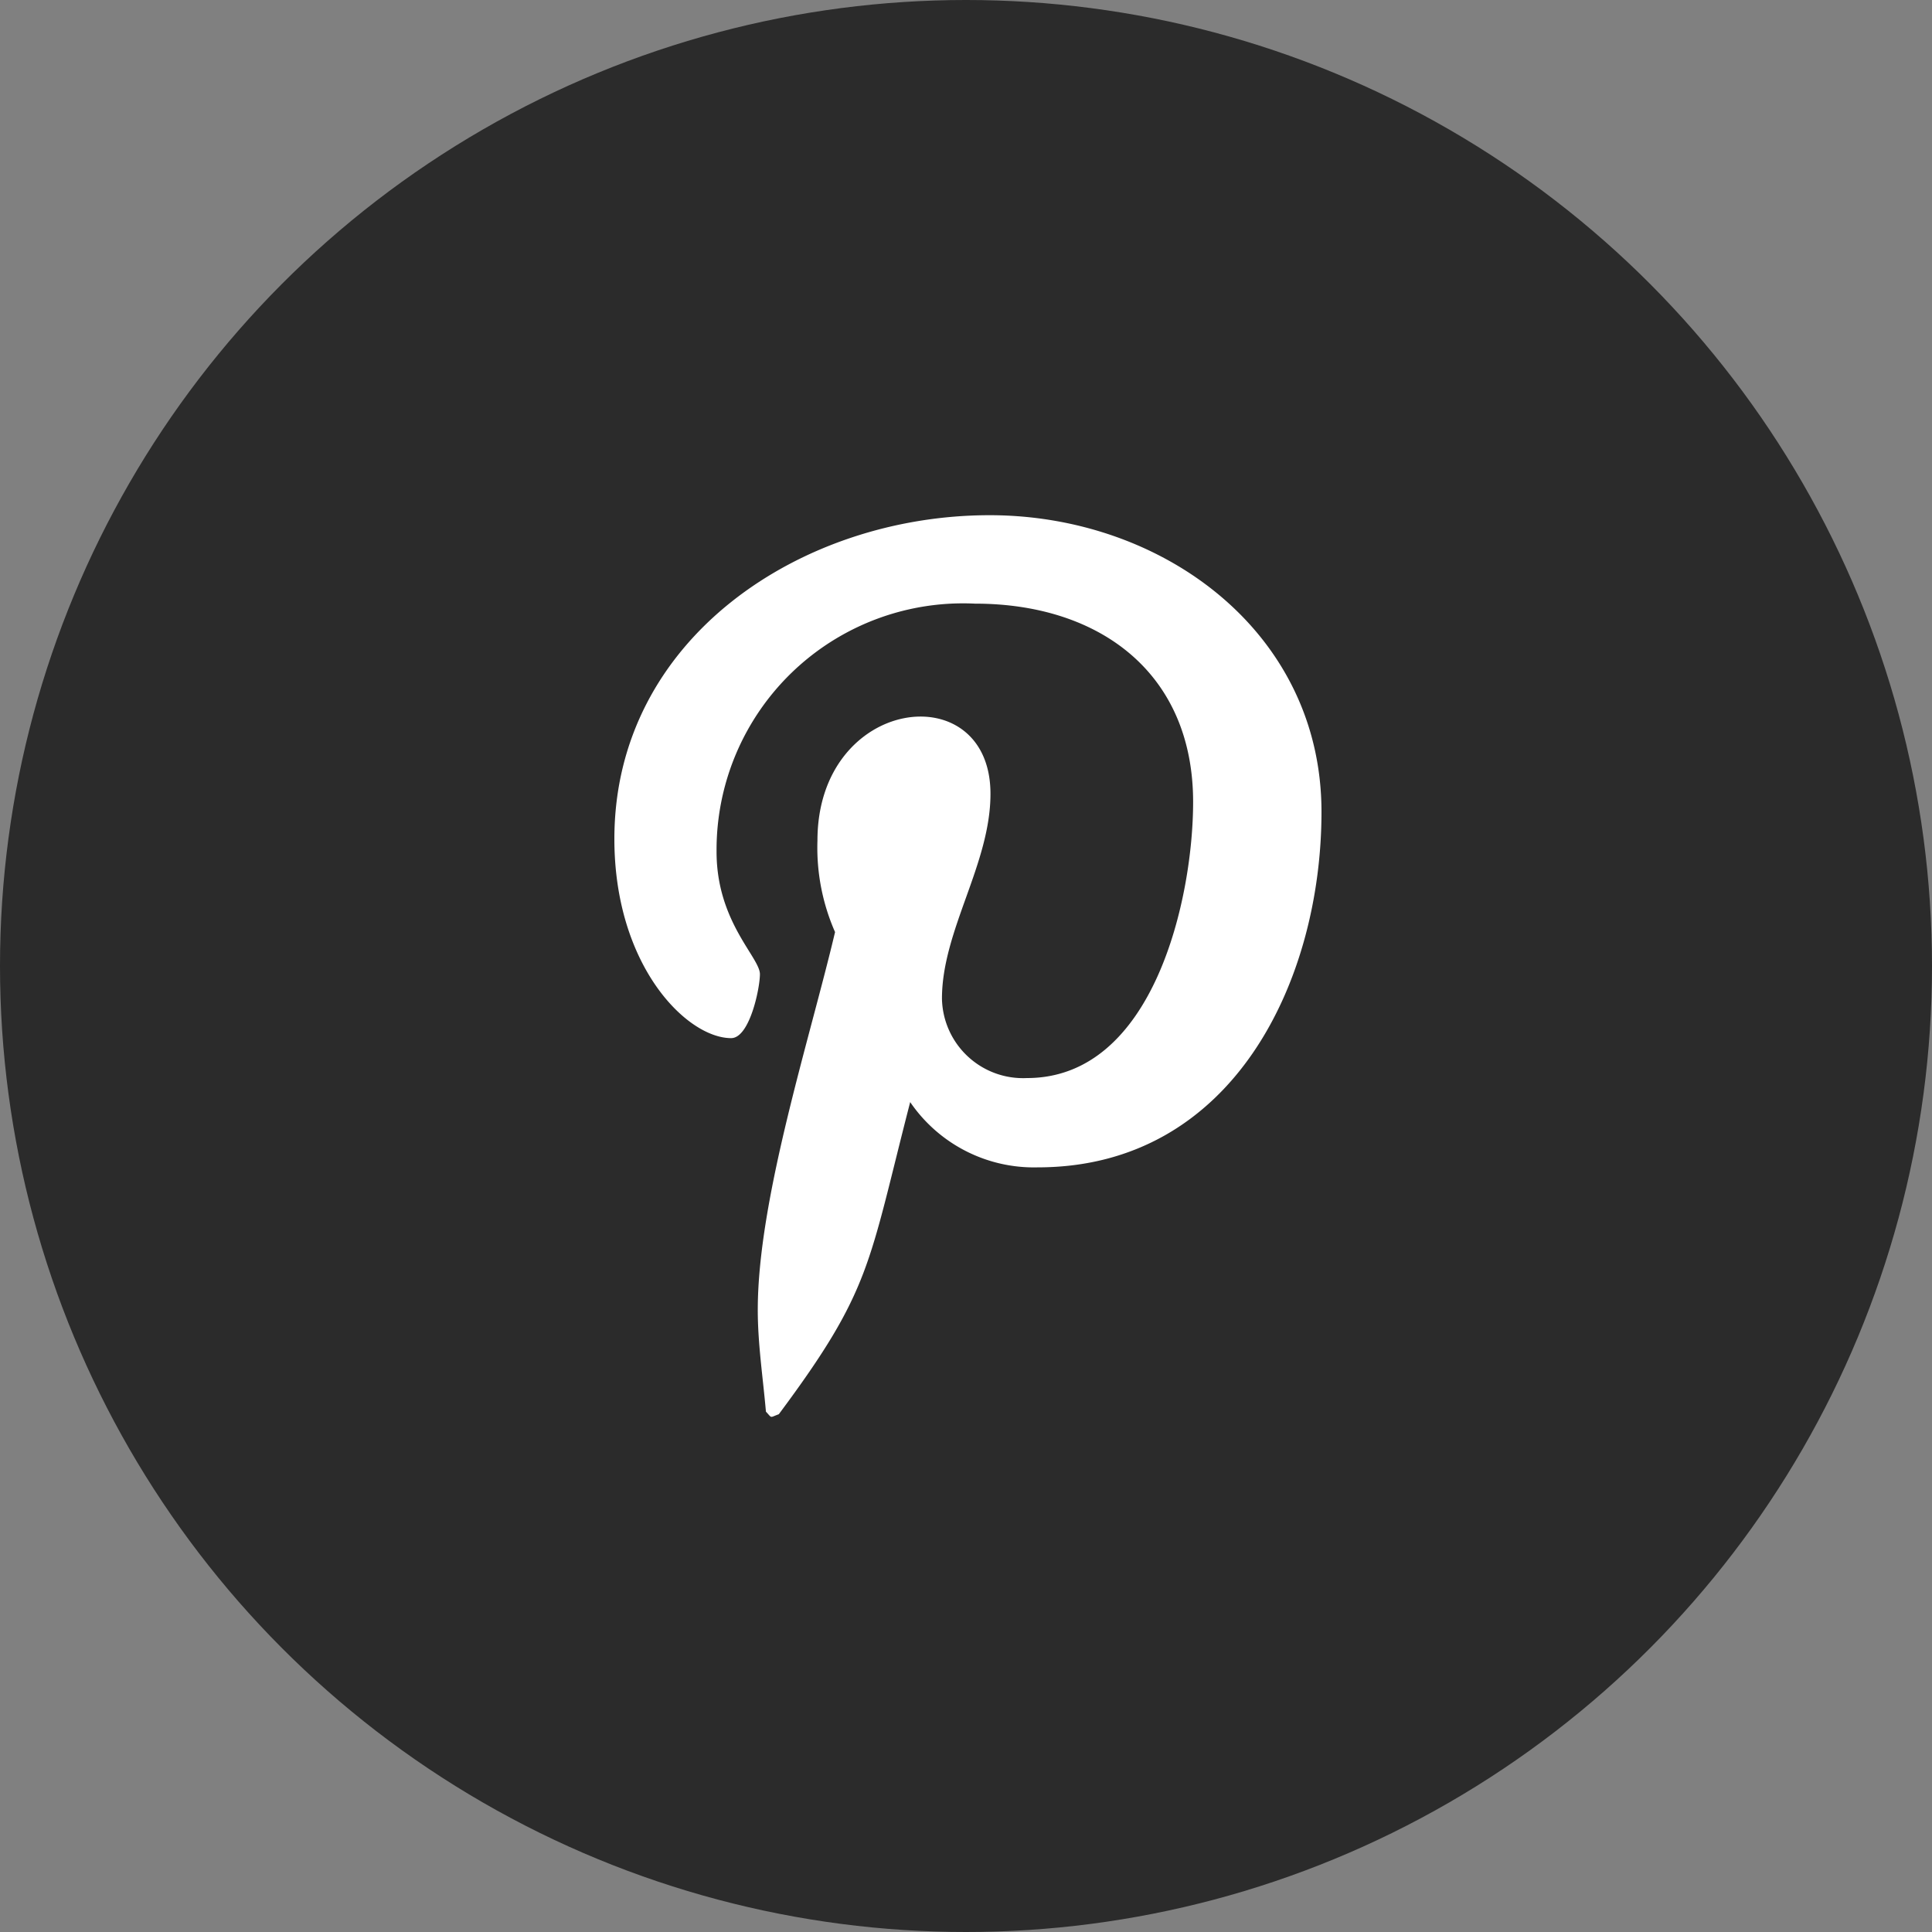 <svg id="pinterest" xmlns="http://www.w3.org/2000/svg" width="45" height="45" viewBox="0 0 45 45">
  <rect x="0" y="0" width="45" height="45" fill="#808080" stroke="none"/>
  <defs>
    <style>
      .cls-1 {
        fill: #2b2b2b;
      }

      .cls-2 {
        fill: #fff;
        fill-rule: evenodd;
      }
    </style>
  </defs>
  <circle id="Ellipse_510_copy_3" data-name="Ellipse 510 copy 3" class="cls-1" cx="22.5" cy="22.5" r="22.5"/>
  <path class="cls-2" d="M1588.02,4433c-4.4,0-8.74,2.88-8.74,7.54,0,2.96,1.69,4.64,2.72,4.64,0.43,0,.67-1.16.67-1.49,0-.39-1.01-1.22-1.01-2.85a5.742,5.742,0,0,1,6.02-5.78c2.92,0,5.08,1.63,5.08,4.62,0,2.23-.91,6.43-3.87,6.43a1.889,1.889,0,0,1-1.98-1.85c0-1.59,1.13-3.13,1.13-4.77,0-2.78-4.03-2.28-4.03,1.09a4.878,4.878,0,0,0,.41,2.13c-0.59,2.5-1.8,6.22-1.8,8.8,0,0.79.12,1.57,0.19,2.37,0.15,0.16.08,0.14,0.3,0.06,2.16-2.9,2.08-3.47,3.06-7.27a3.49,3.49,0,0,0,2.97,1.52c4.56,0,6.61-4.36,6.61-8.28C1595.75,4435.73,1592.06,4433,1588.02,4433Z" transform="translate(-1564.97 -4421)"/>
</svg>
